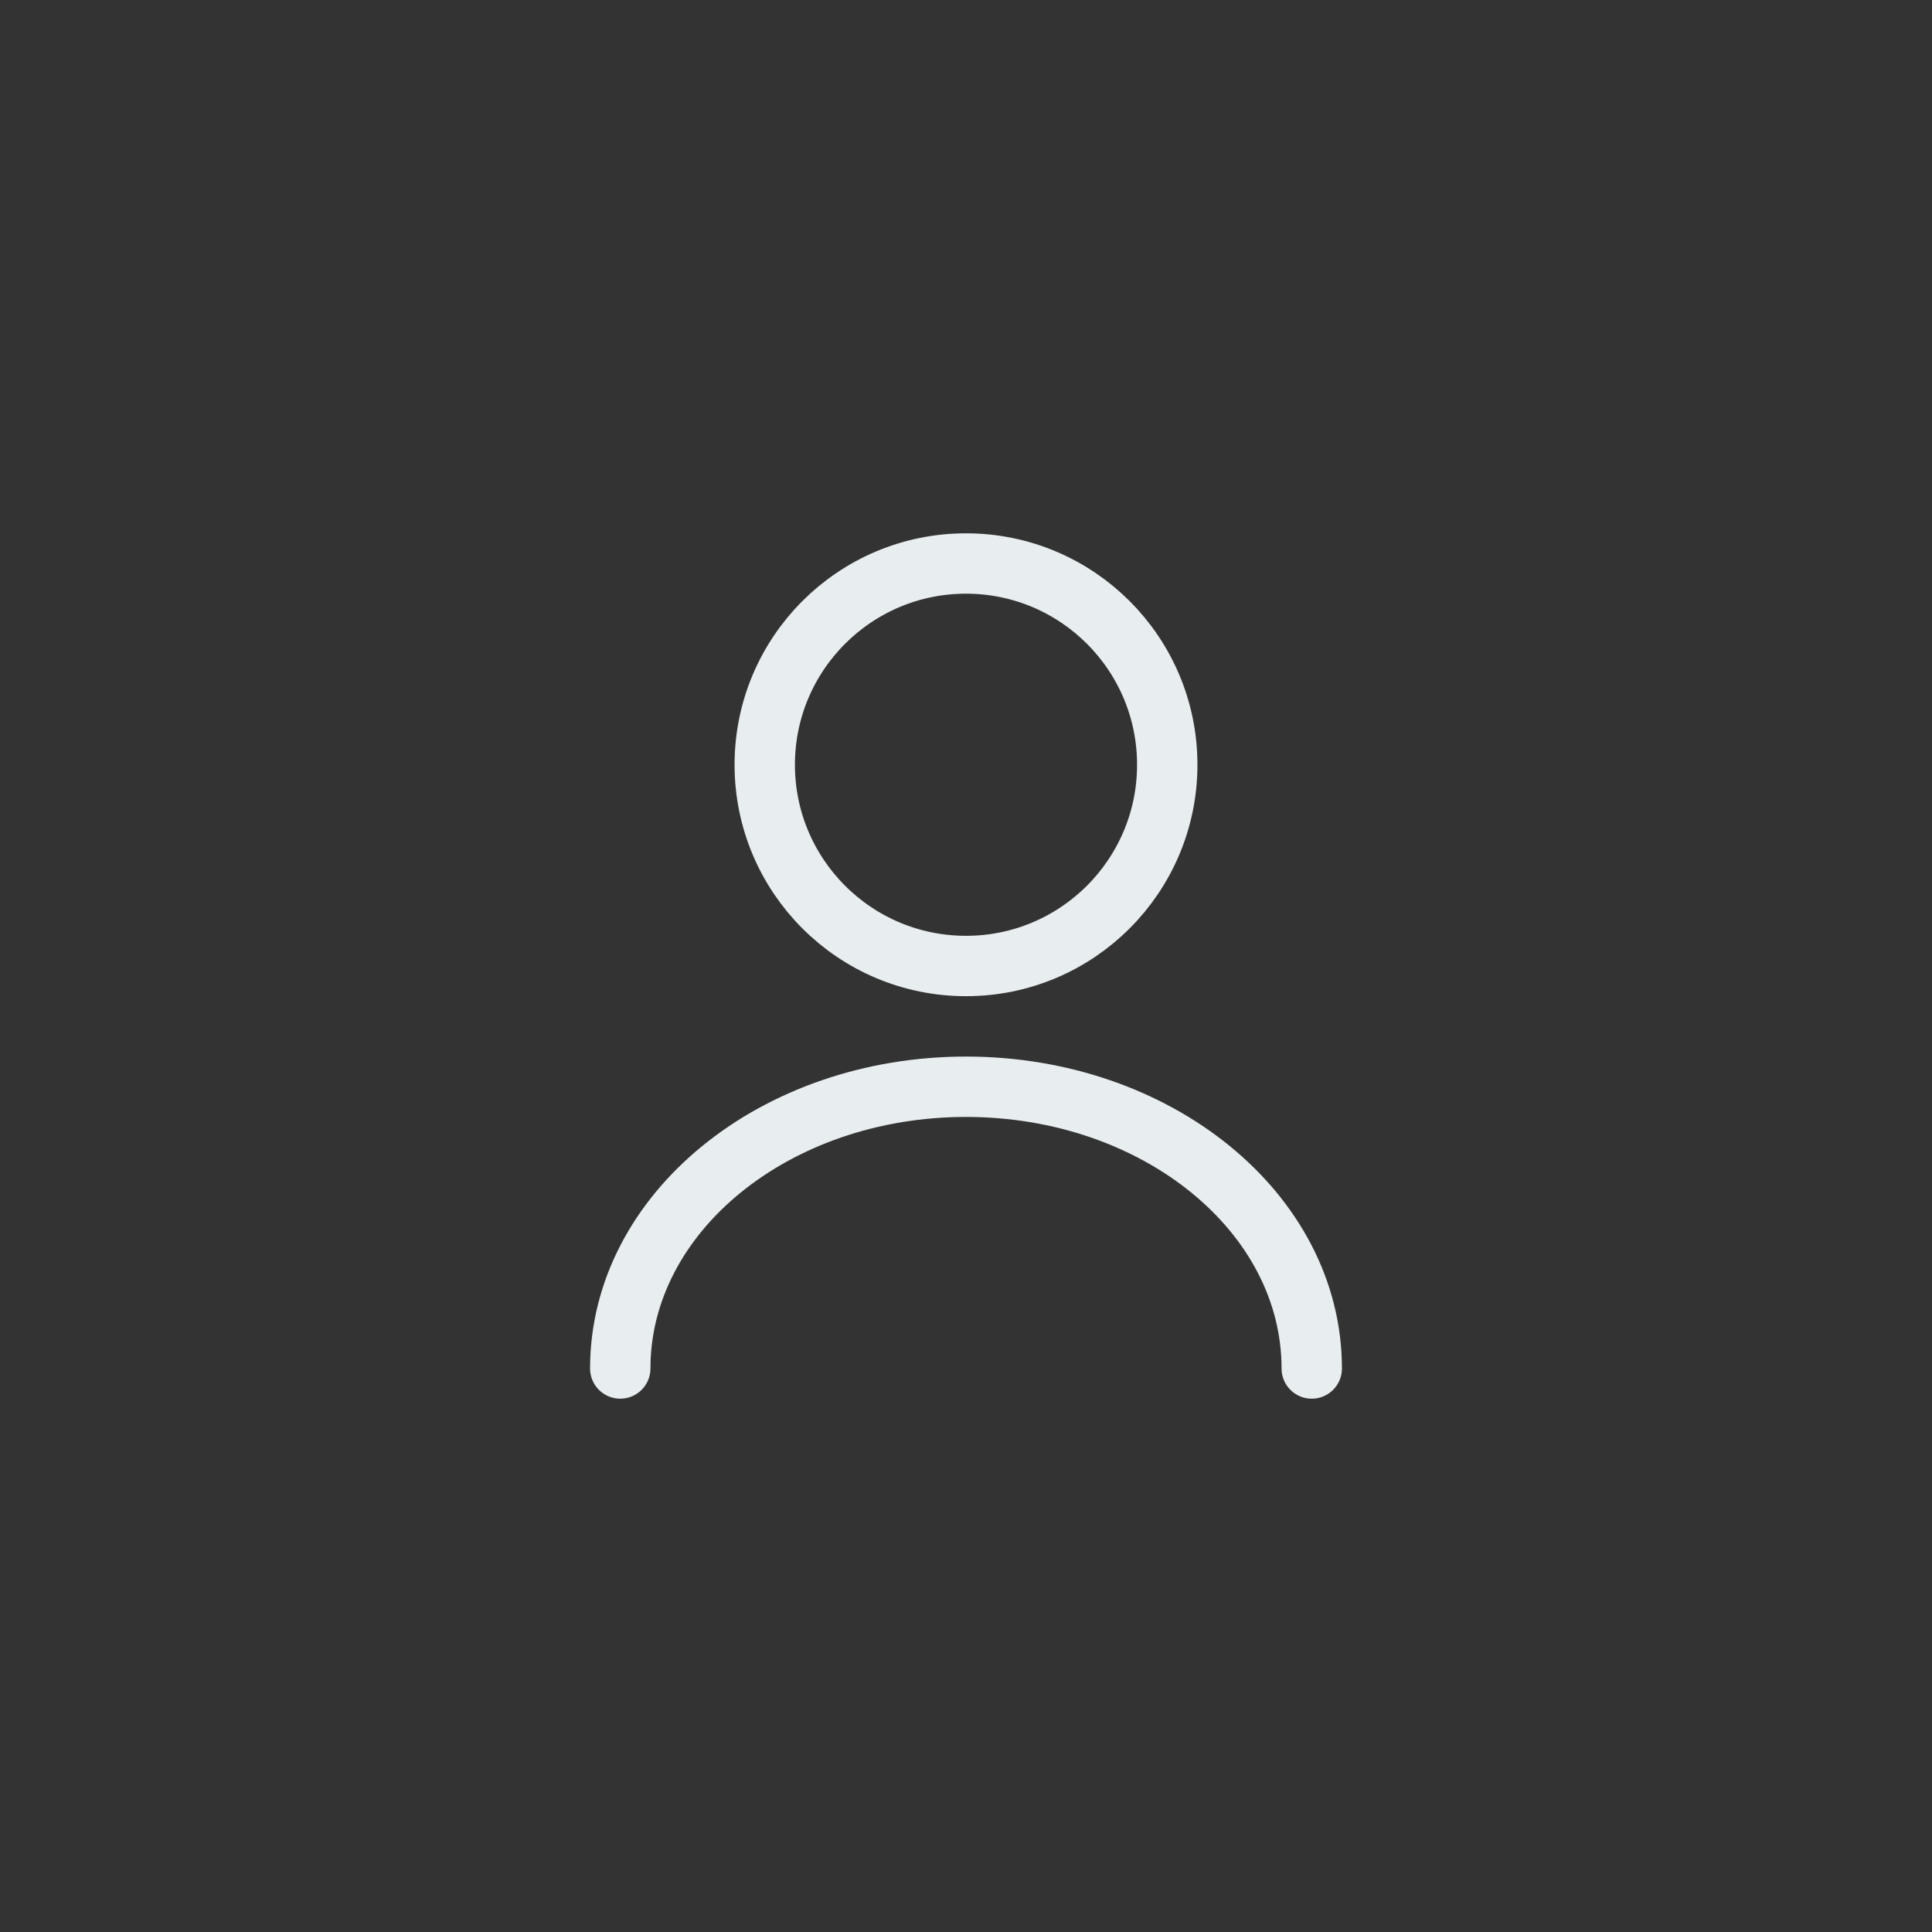<?xml version="1.0" encoding="UTF-8"?> <svg xmlns="http://www.w3.org/2000/svg" width="48" height="48" viewBox="0 0 48 48" fill="none"><rect x="0" y="0" width="48" height="48" fill="#333333" stroke="none"/><path d="M24 24C26.761 24 29 21.761 29 19C29 16.239 26.761 14 24 14C21.239 14 19 16.239 19 19C19 21.761 21.239 24 24 24Z" stroke="#E8EDEF" stroke-width="1.5" stroke-linecap="round" stroke-linejoin="round"></path><path d="M32.59 34C32.59 30.13 28.74 27 24 27C19.26 27 15.41 30.13 15.41 34" stroke="#E8EDEF" stroke-width="1.5" stroke-linecap="round" stroke-linejoin="round"></path></svg> 